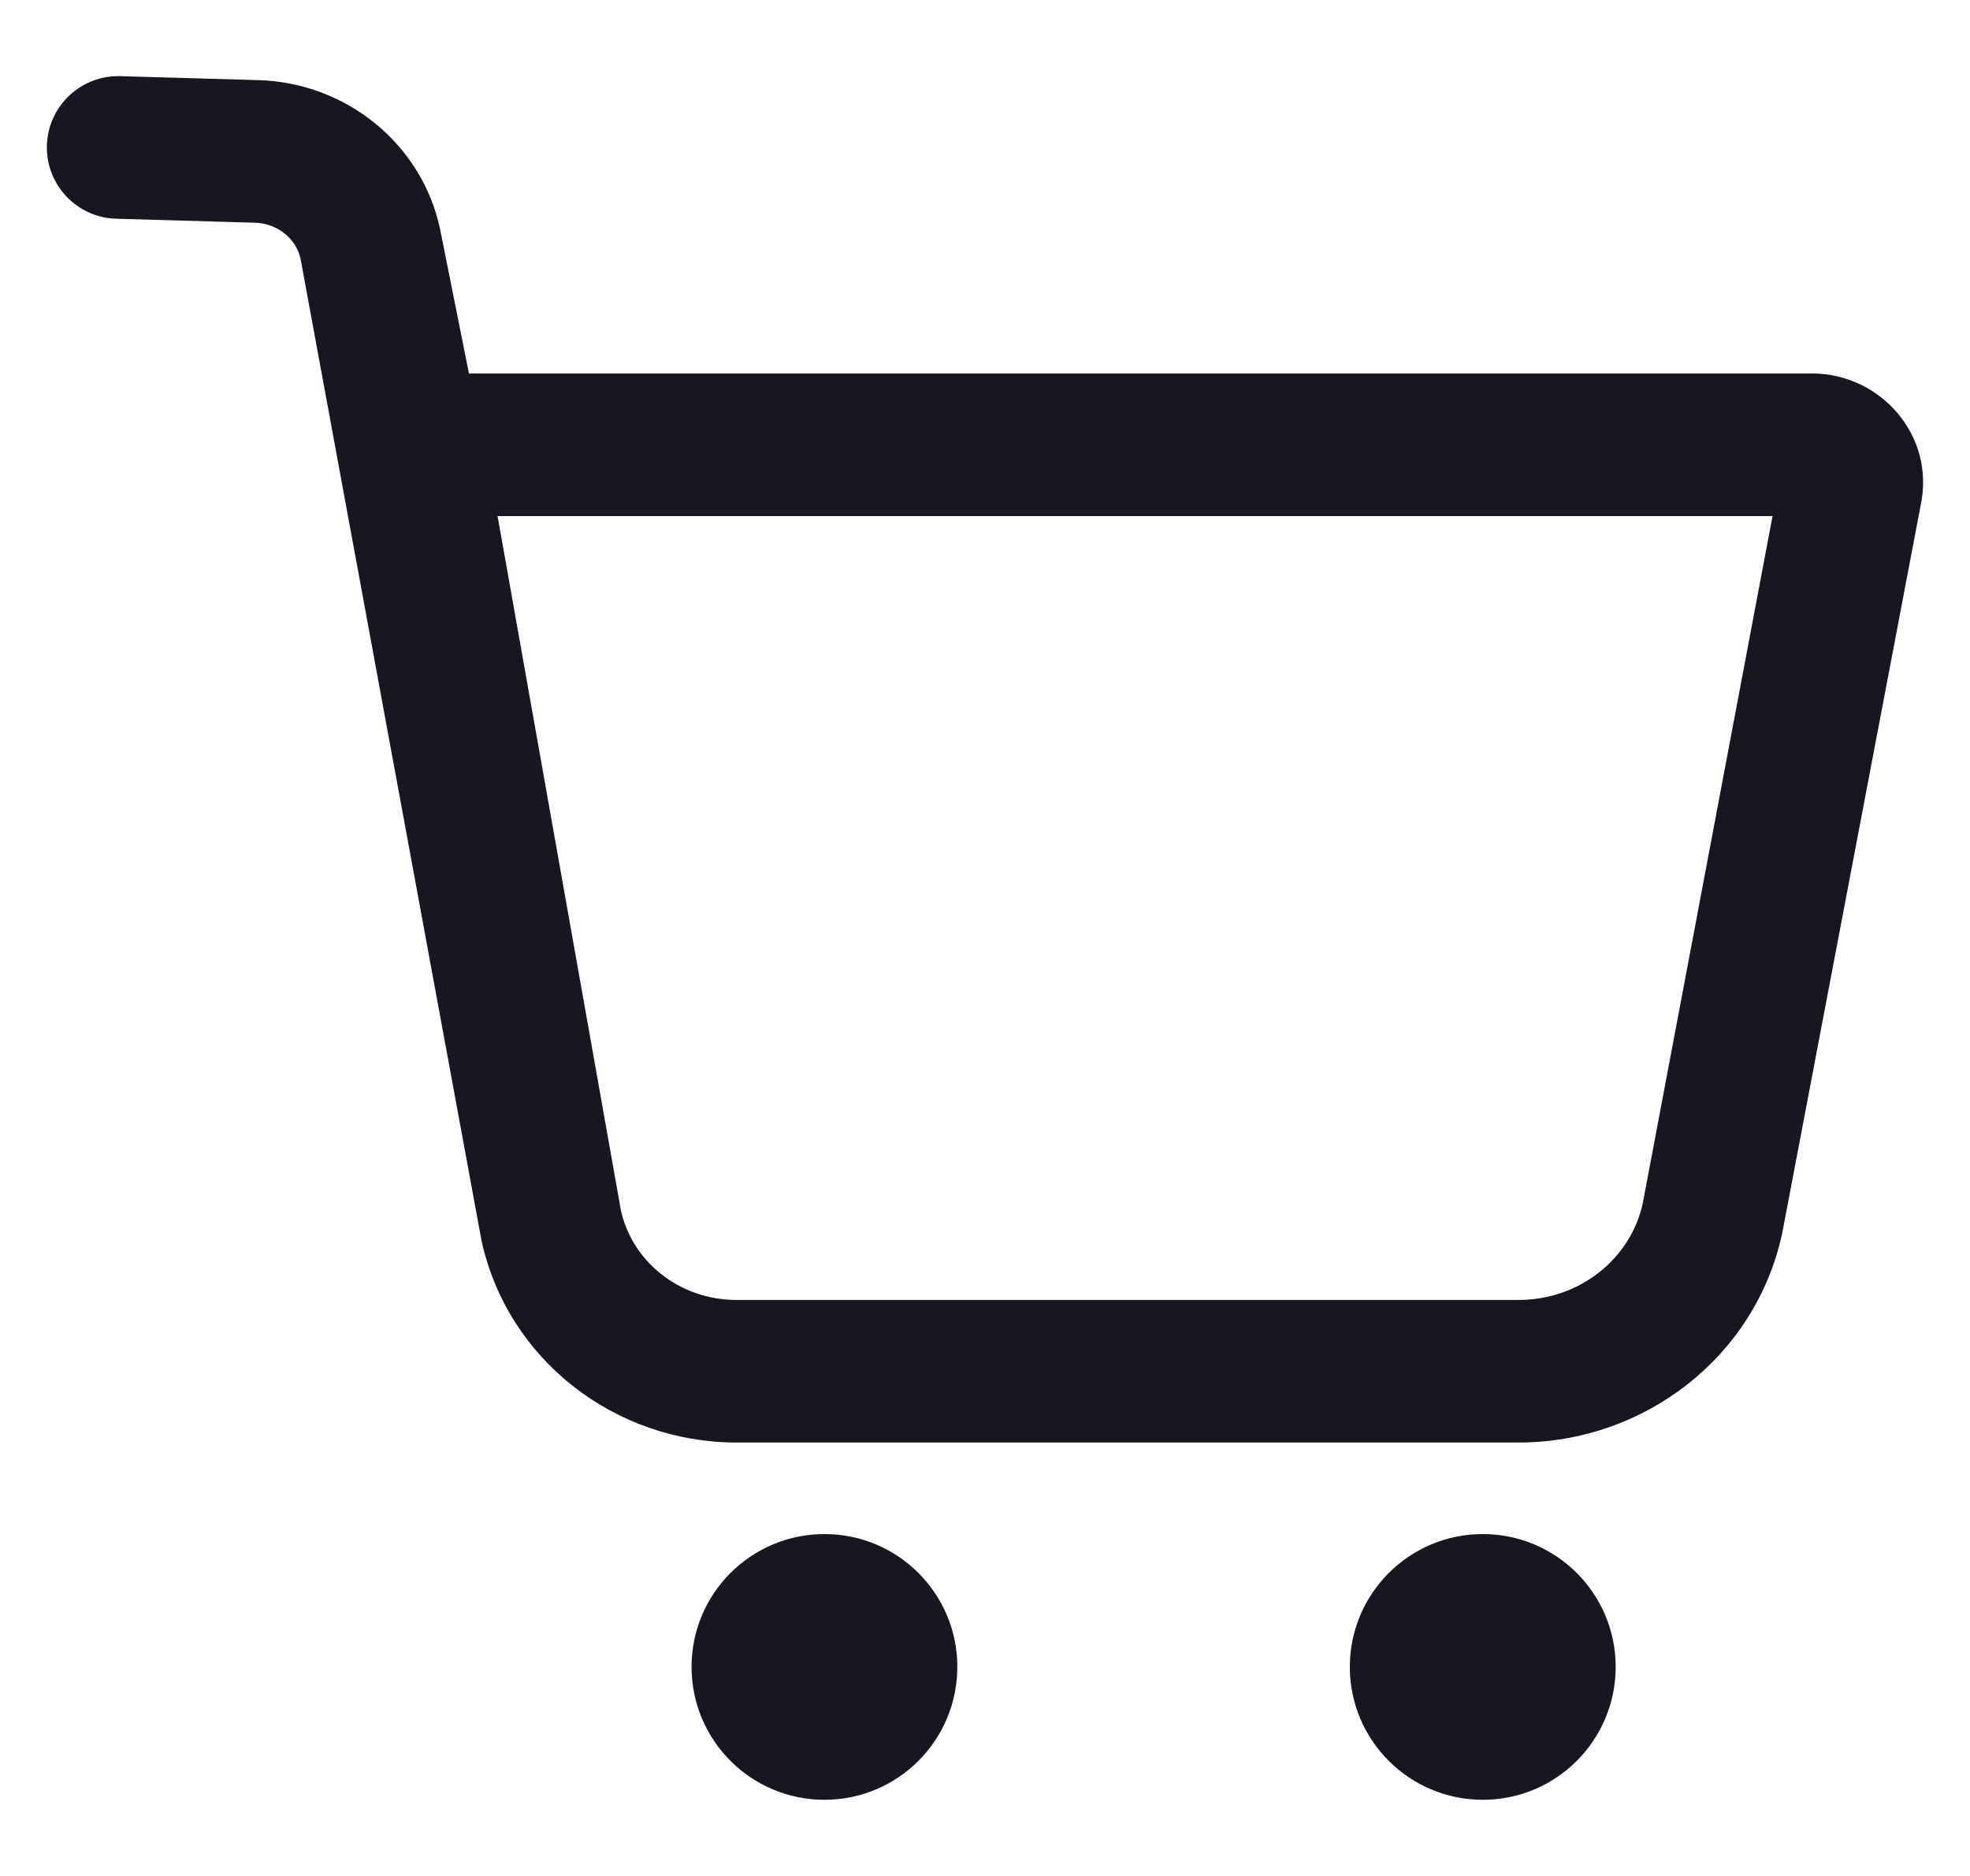 <svg width="21" height="20" viewBox="0 0 21 20" fill="none" xmlns="http://www.w3.org/2000/svg">
<g clip-path="url(#clip0_40003138_1044)">
<path fill-rule="evenodd" clip-rule="evenodd" d="M0.5 1.55C0.512 1.131 0.862 0.8 1.282 0.812L2.744 0.854C3.679 0.876 4.498 1.524 4.693 2.45L4.694 2.457L4.999 3.982H19.319C20.041 3.982 20.639 4.641 20.472 5.398L18.999 13.143C18.719 14.461 17.532 15.379 16.188 15.379H7.851C6.553 15.379 5.406 14.493 5.132 13.221L5.13 13.21L3.204 2.76C3.16 2.553 2.965 2.379 2.709 2.374L2.703 2.374L1.238 2.332C0.819 2.32 0.488 1.97 0.5 1.55ZM5.304 5.502L6.619 12.905C6.738 13.446 7.24 13.859 7.851 13.859H16.188C16.845 13.859 17.387 13.412 17.512 12.827L18.895 5.502H5.304ZM8.789 19.188C9.571 19.188 10.205 18.554 10.205 17.771C10.205 16.989 9.571 16.355 8.789 16.355C8.006 16.355 7.372 16.989 7.372 17.771C7.372 18.554 8.006 19.188 8.789 19.188ZM17.223 17.771C17.223 18.554 16.589 19.188 15.806 19.188C15.024 19.188 14.389 18.554 14.389 17.771C14.389 16.989 15.024 16.355 15.806 16.355C16.589 16.355 17.223 16.989 17.223 17.771Z" fill="#16171F"/>
</g>
<defs>
<clipPath id="clip0_40003138_1044">
<rect width="20" height="20" fill="white" transform="translate(0.5)"/>
</clipPath>
</defs>
</svg>
